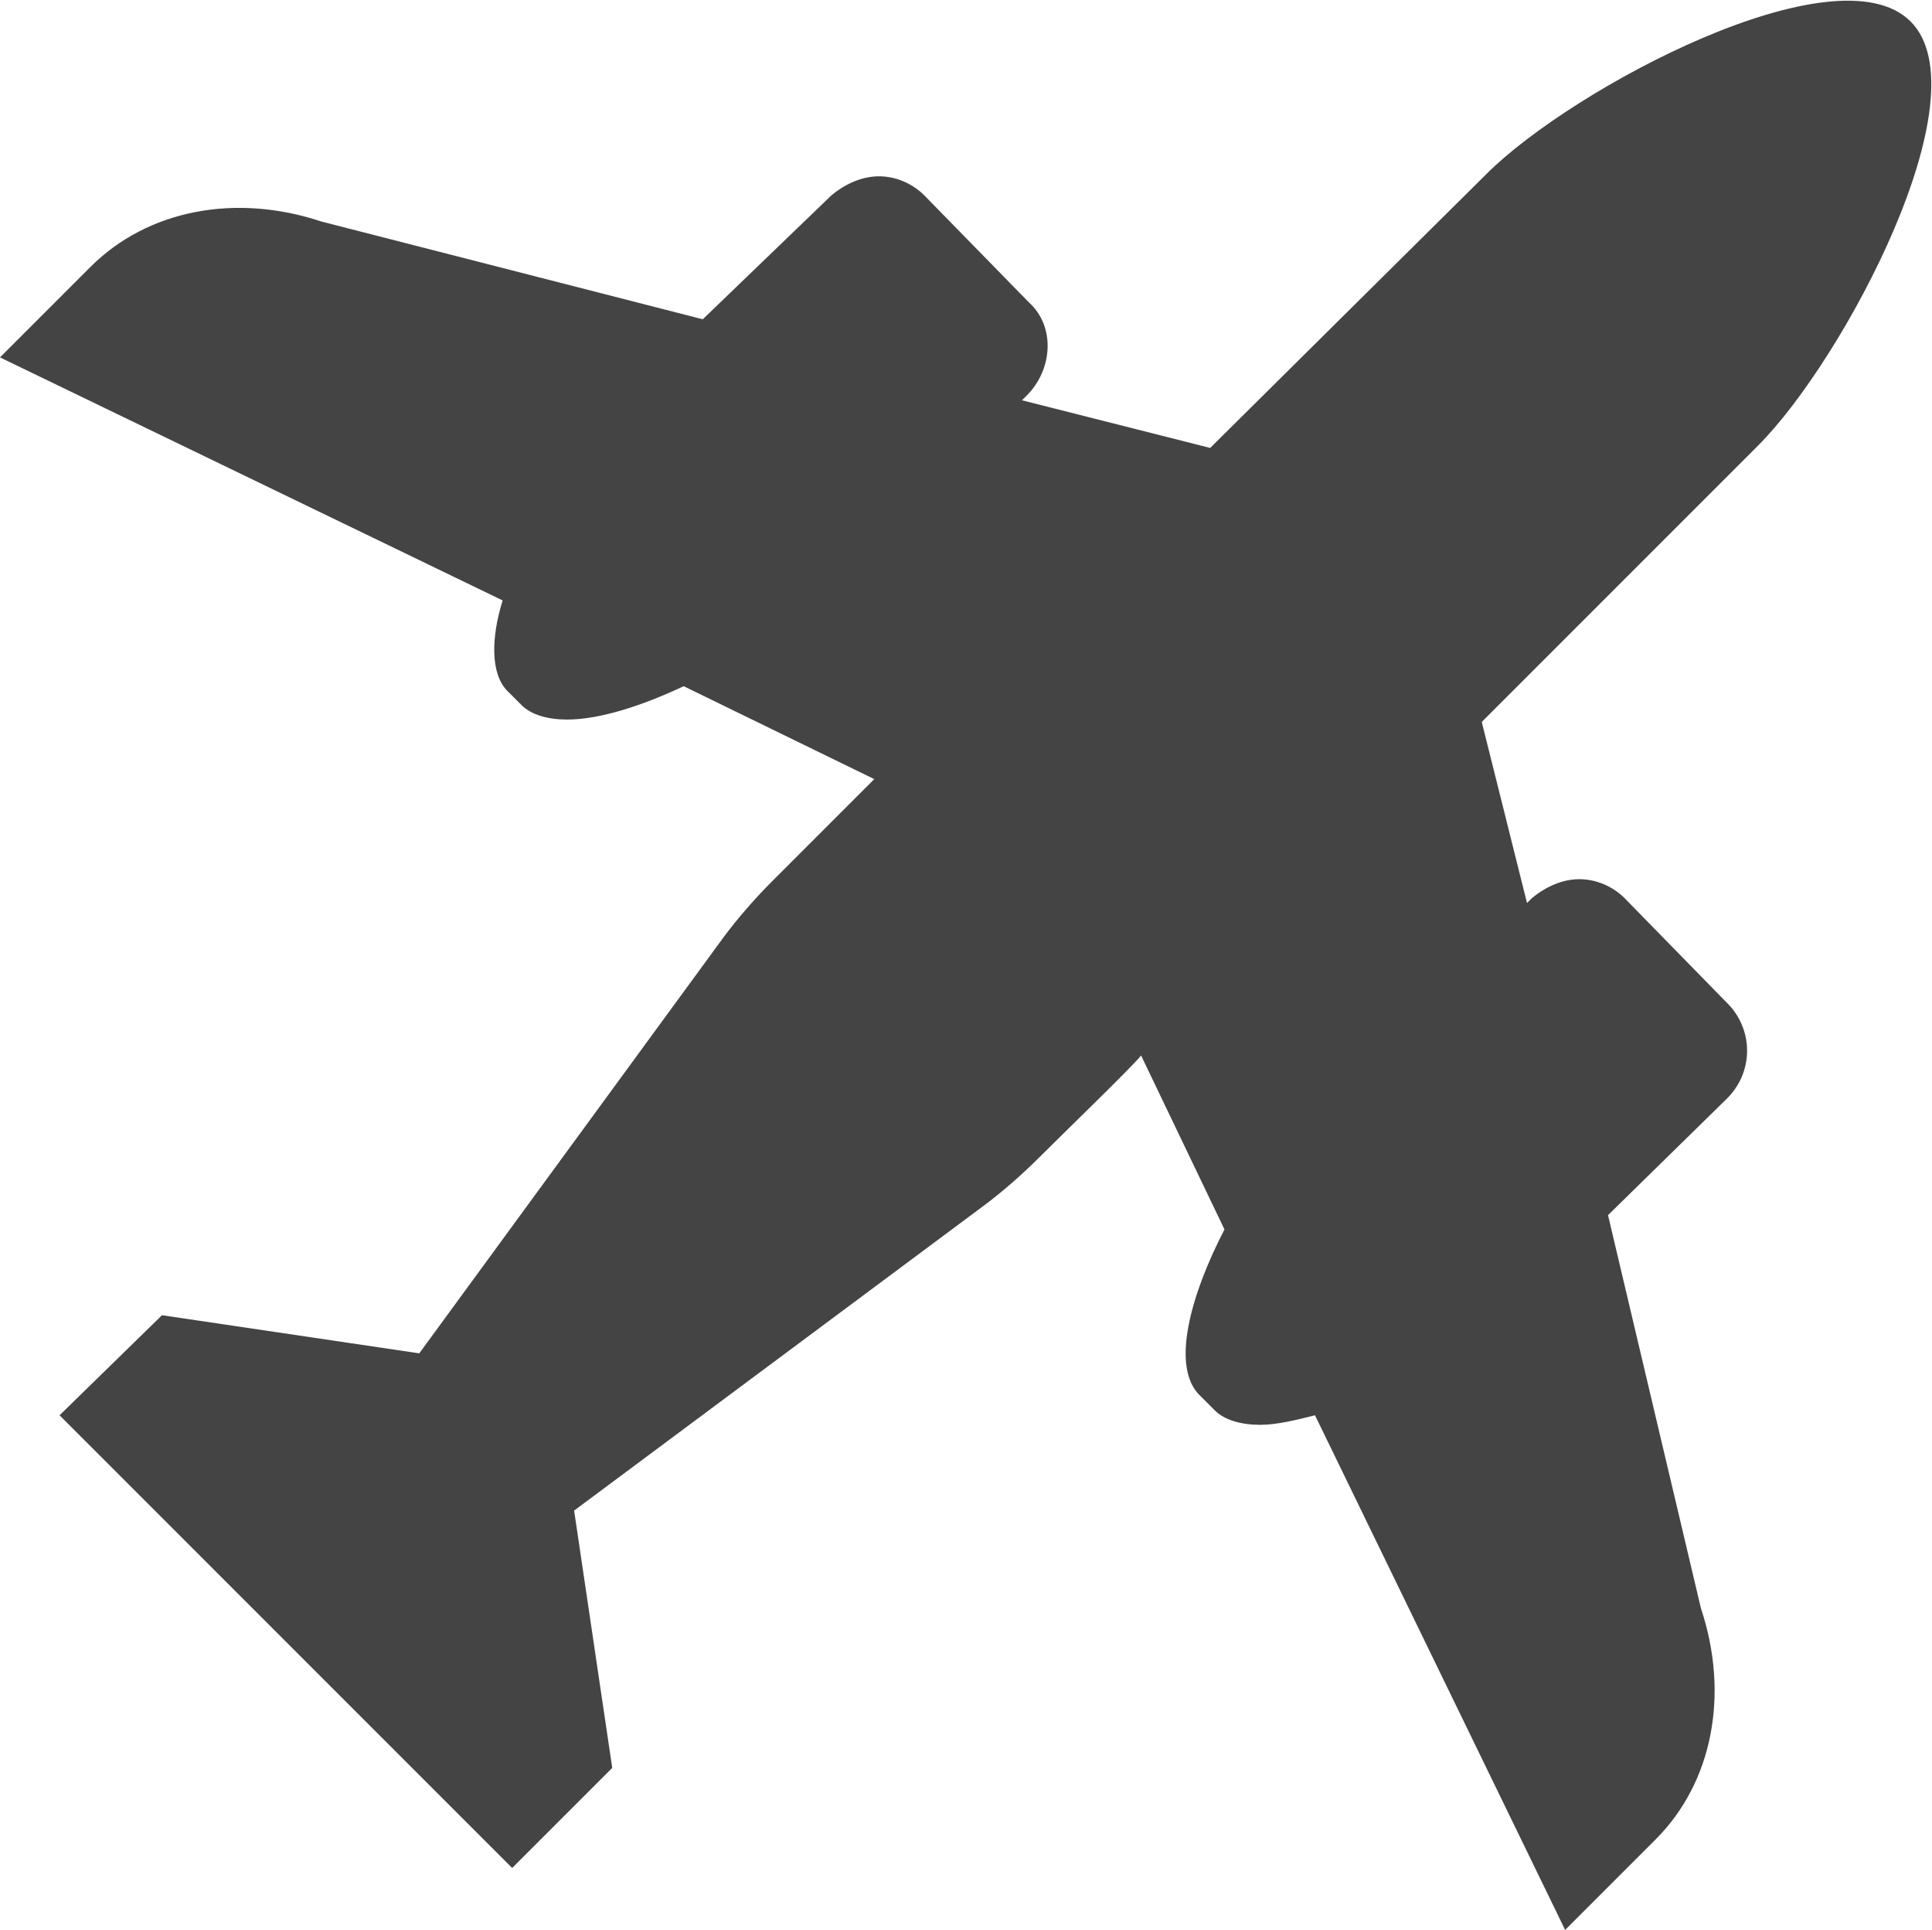 <?xml version="1.0" encoding="utf-8"?>
<!-- Generator: Adobe Illustrator 22.1.0, SVG Export Plug-In . SVG Version: 6.00 Build 0)  -->
<svg version="1.1" id="Layer_1" xmlns="http://www.w3.org/2000/svg" x="0px" y="0px"
     viewBox="0 0 81.1 81" style="enable-background:new 0 0 81.1 81;" xml:space="preserve">
<style type="text/css">
	.st0{fill:#444444;}
</style>
<path class="st0" d="M43.2,12.7l-4.4-4.5c-0.5-0.5-1.2-0.8-1.9-0.8s-1.4,0.3-2,0.8l-5.4,5.2l-16-4.1c-3.6-1.2-7.3-0.5-9.7,1.9L0,15
	l21.1,10.2c-0.5,1.6-0.5,3.1,0.2,3.8l0.6,0.6c0.4,0.4,1.1,0.6,1.9,0.6c1.4,0,3.2-0.6,4.9-1.4l8,3.9c-0.4,0.4-3.3,3.3-4.3,4.3
	c-0.7,0.7-1.4,1.5-2,2.3L17.6,56.8L6.8,55.2l-4.3,4.2l5.9,5.9l7.2,7.2l5.9,5.9l4.2-4.2l-1.6-10.8l17.2-12.8c0.8-0.6,1.6-1.3,2.3-2
	c1-1,3.9-3.8,4.3-4.3l3.5,7.3c-1.4,2.7-2.3,5.8-1,7l0.6,0.6c0.4,0.4,1.1,0.6,1.9,0.6c0.7,0,1.5-0.2,2.3-0.4L65.7,81l3.8-3.8
	c2.4-2.4,3.1-6.1,1.9-9.7L67.5,51l5-4.9c1.1-1.1,1.1-2.8,0.1-3.9l-4.4-4.5c-0.5-0.5-1.2-0.8-1.9-0.8c-0.7,0-1.4,0.3-2,0.8l-0.2,0.2
	l-1.9-7.6l11.6-11.6c3.6-3.6,9.5-14.7,6.4-17.8S66,3.7,62.4,7.3L50.8,18.8l-7.9-2l0.2-0.2C44.2,15.5,44.3,13.7,43.2,12.7z"/>
</svg>
